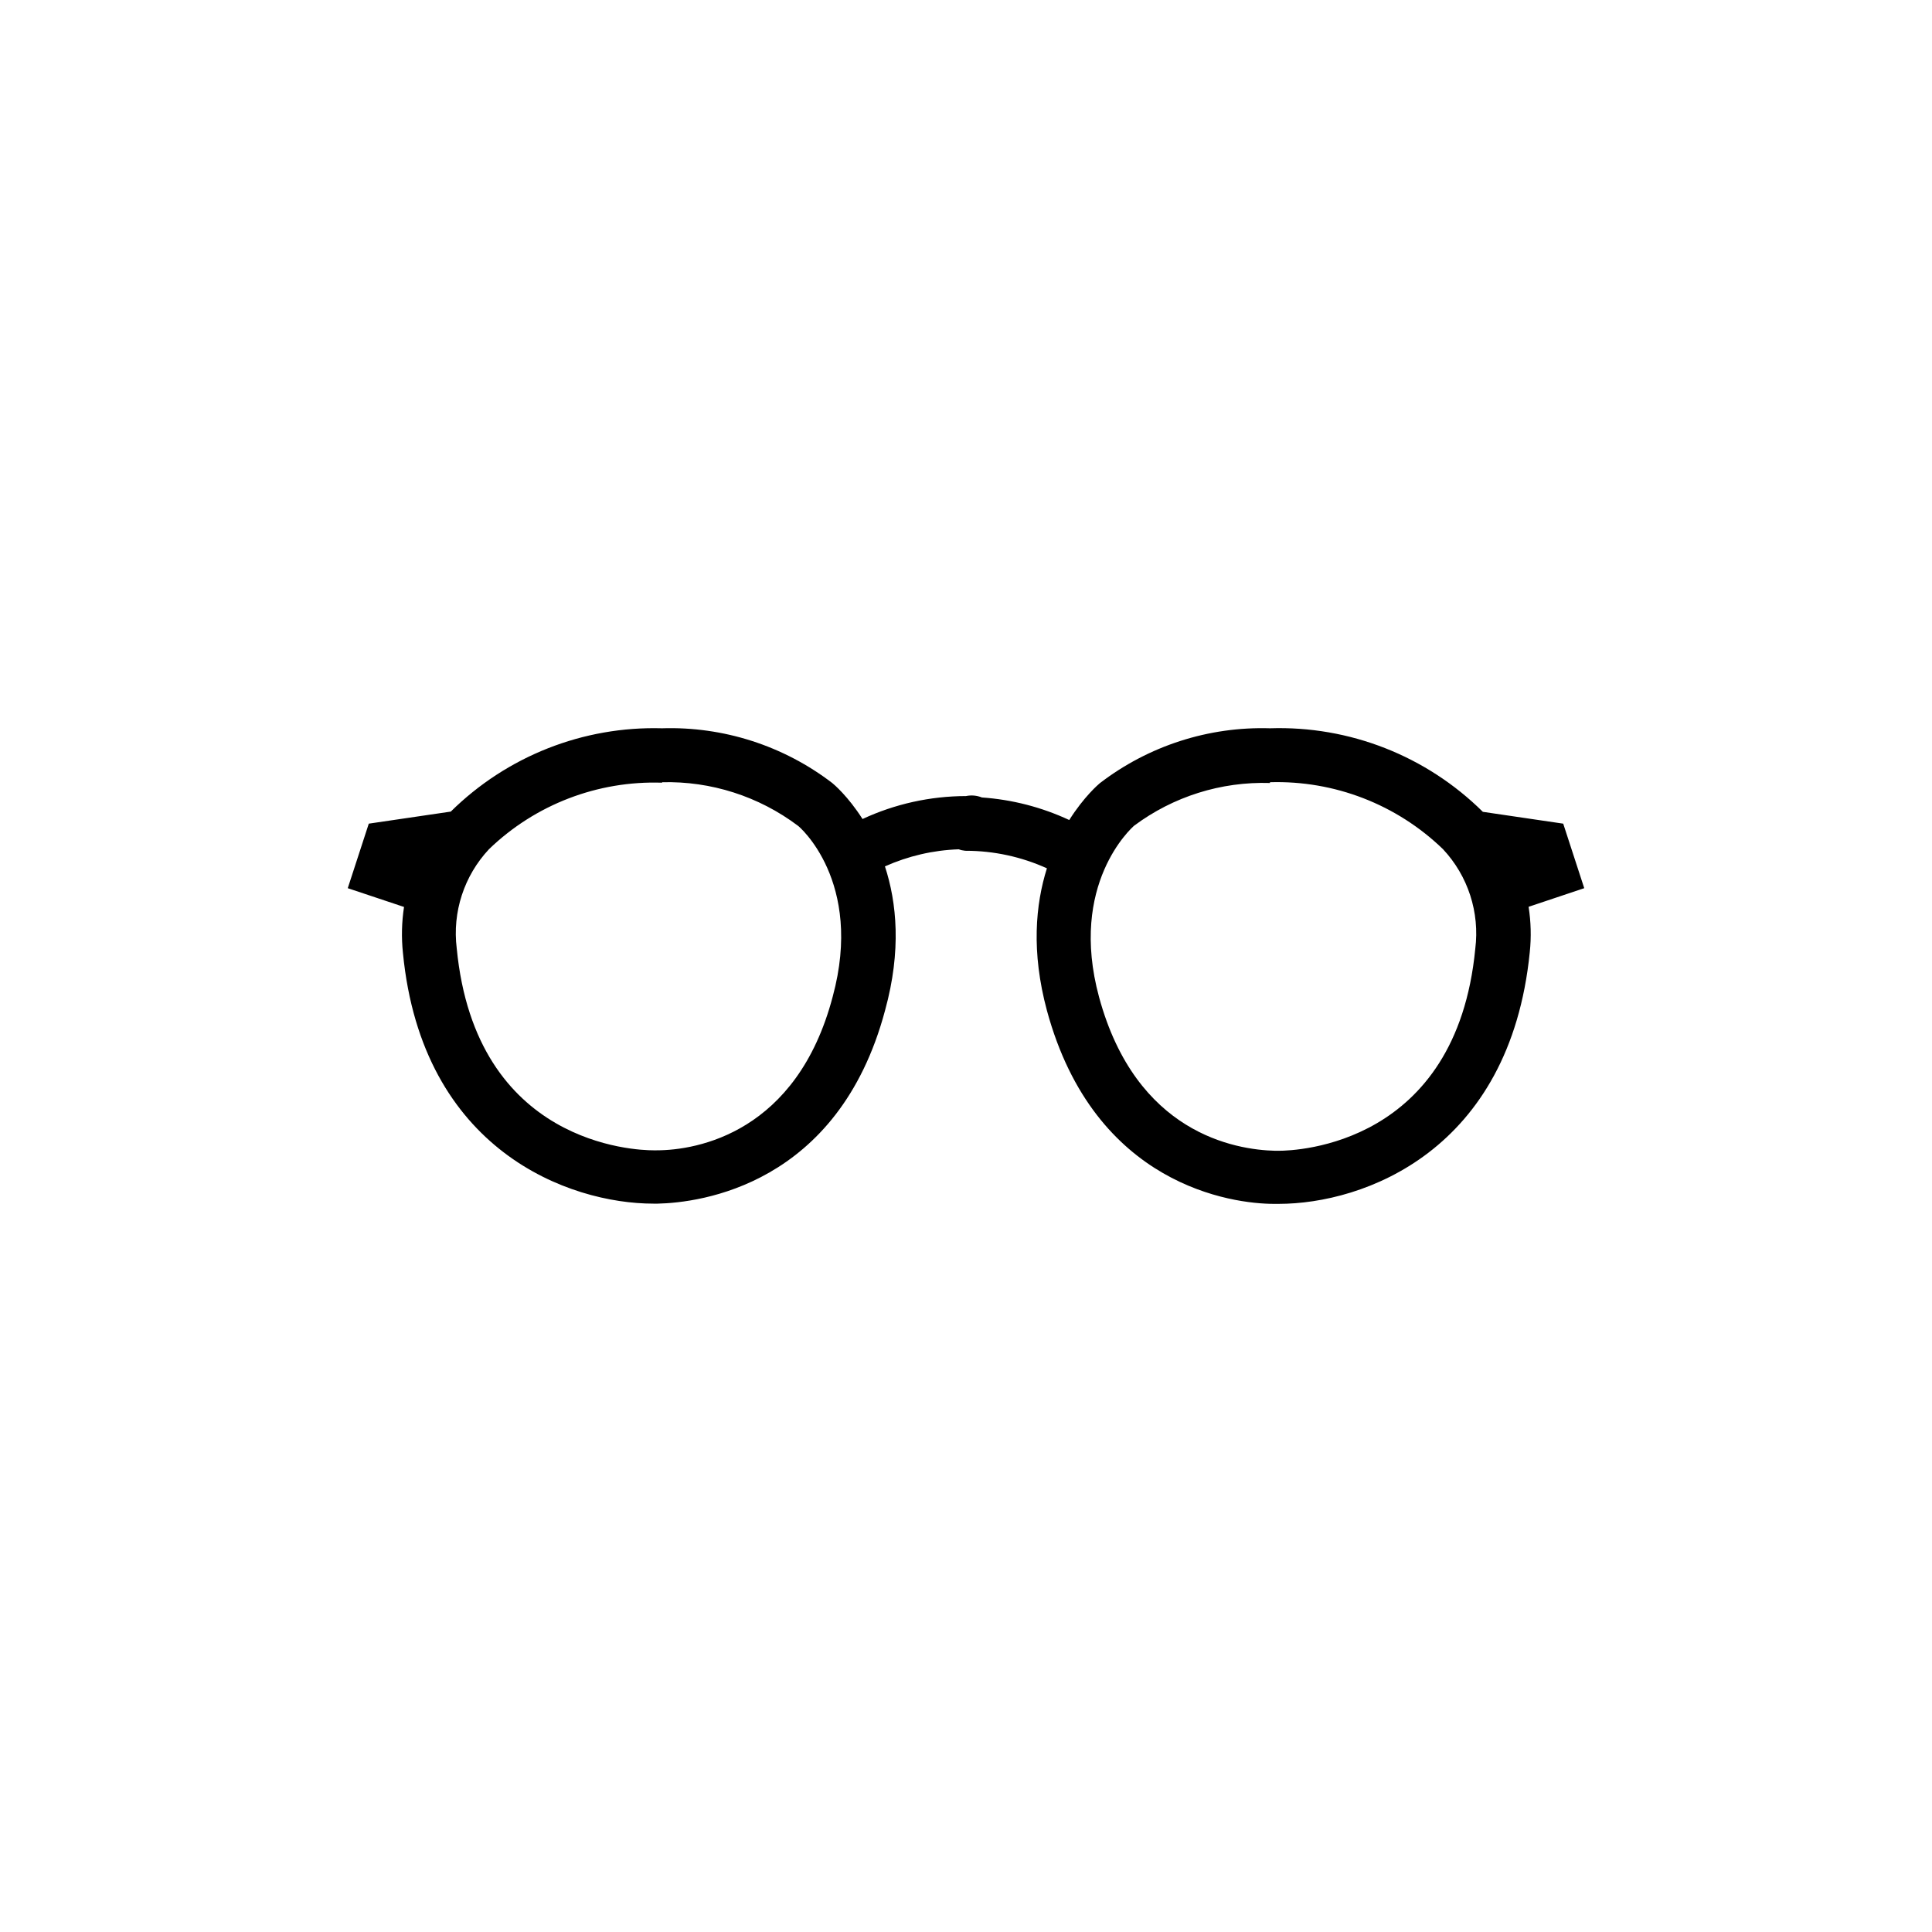 <?xml version="1.0" encoding="utf-8"?>
<!-- Generator: Adobe Illustrator 23.0.4, SVG Export Plug-In . SVG Version: 6.00 Build 0)  -->
<svg version="1.1" id="DIVERSE" xmlns="http://www.w3.org/2000/svg" xmlns:xlink="http://www.w3.org/1999/xlink" x="0px" y="0px"
	 viewBox="0 0 250 250" style="enable-background:new 0 0 250 250;" xml:space="preserve">
<g id="Briller">
	<g>
		<path d="M205,114.93l-2.72-8.35l-10.4-1.53c-7.31-7.24-17.27-11.15-27.55-10.81c-7.94-0.24-15.72,2.27-22.02,7.11
			c-0.19,0.16-2.05,1.75-3.95,4.76c-3.56-1.66-7.4-2.65-11.32-2.92c-0.01-0.01-0.01-0.01-0.01-0.01c-0.62-0.24-1.32-0.32-2.03-0.17
			c-4.63,0.01-9.2,1.02-13.39,2.97c-1.88-2.95-3.72-4.5-3.92-4.66c-6.31-4.83-14.09-7.33-22.02-7.08
			c-10.21-0.29-20.08,3.61-27.34,10.78l-10.61,1.56L45,114.93l7.28,2.43c-0.3,1.95-0.35,3.95-0.14,5.95
			c2.48,25.6,21.54,32.44,32.41,32.44h0.57c5.36-0.12,23.36-2.3,29.41-25.02c2.13-7.73,1.51-13.94-0.02-18.62
			c3-1.34,6.24-2.1,9.54-2.21h0.01c0.27,0.1,0.55,0.16,0.85,0.19h0.06c3.63,0,7.21,0.78,10.5,2.27c-1.47,4.66-2.05,10.79,0,18.4
			c6.17,22.72,24.05,25.02,29.38,25.02h0.6c10.99,0,29.93-6.84,32.5-32.56c0.21-1.98,0.15-3.95-0.15-5.88L205,114.93z
			 M107.75,128.97c-4.63,17.58-17.52,19.88-22.78,19.88h-0.42c-2.33,0-23-0.73-25.45-26.14c-0.58-4.69,0.95-9.38,4.18-12.83
			c5.99-5.78,14.07-8.88,22.39-8.6v-0.06c6.32-0.16,12.52,1.82,17.58,5.63C103.31,106.85,111.81,114.02,107.75,128.97z
			 M190.9,122.77c-2.45,25.41-23.12,26.14-25.45,26.14h-0.42c-5.26-0.12-18.03-2.3-22.81-19.88c-3.97-14.64,4.23-21.91,4.53-22.18
			c5.07-3.78,11.27-5.73,17.58-5.53v-0.1c8.33-0.25,16.4,2.87,22.39,8.66C189.96,113.34,191.49,118.06,190.9,122.77z"/>
	</g>
</g>
</svg>

